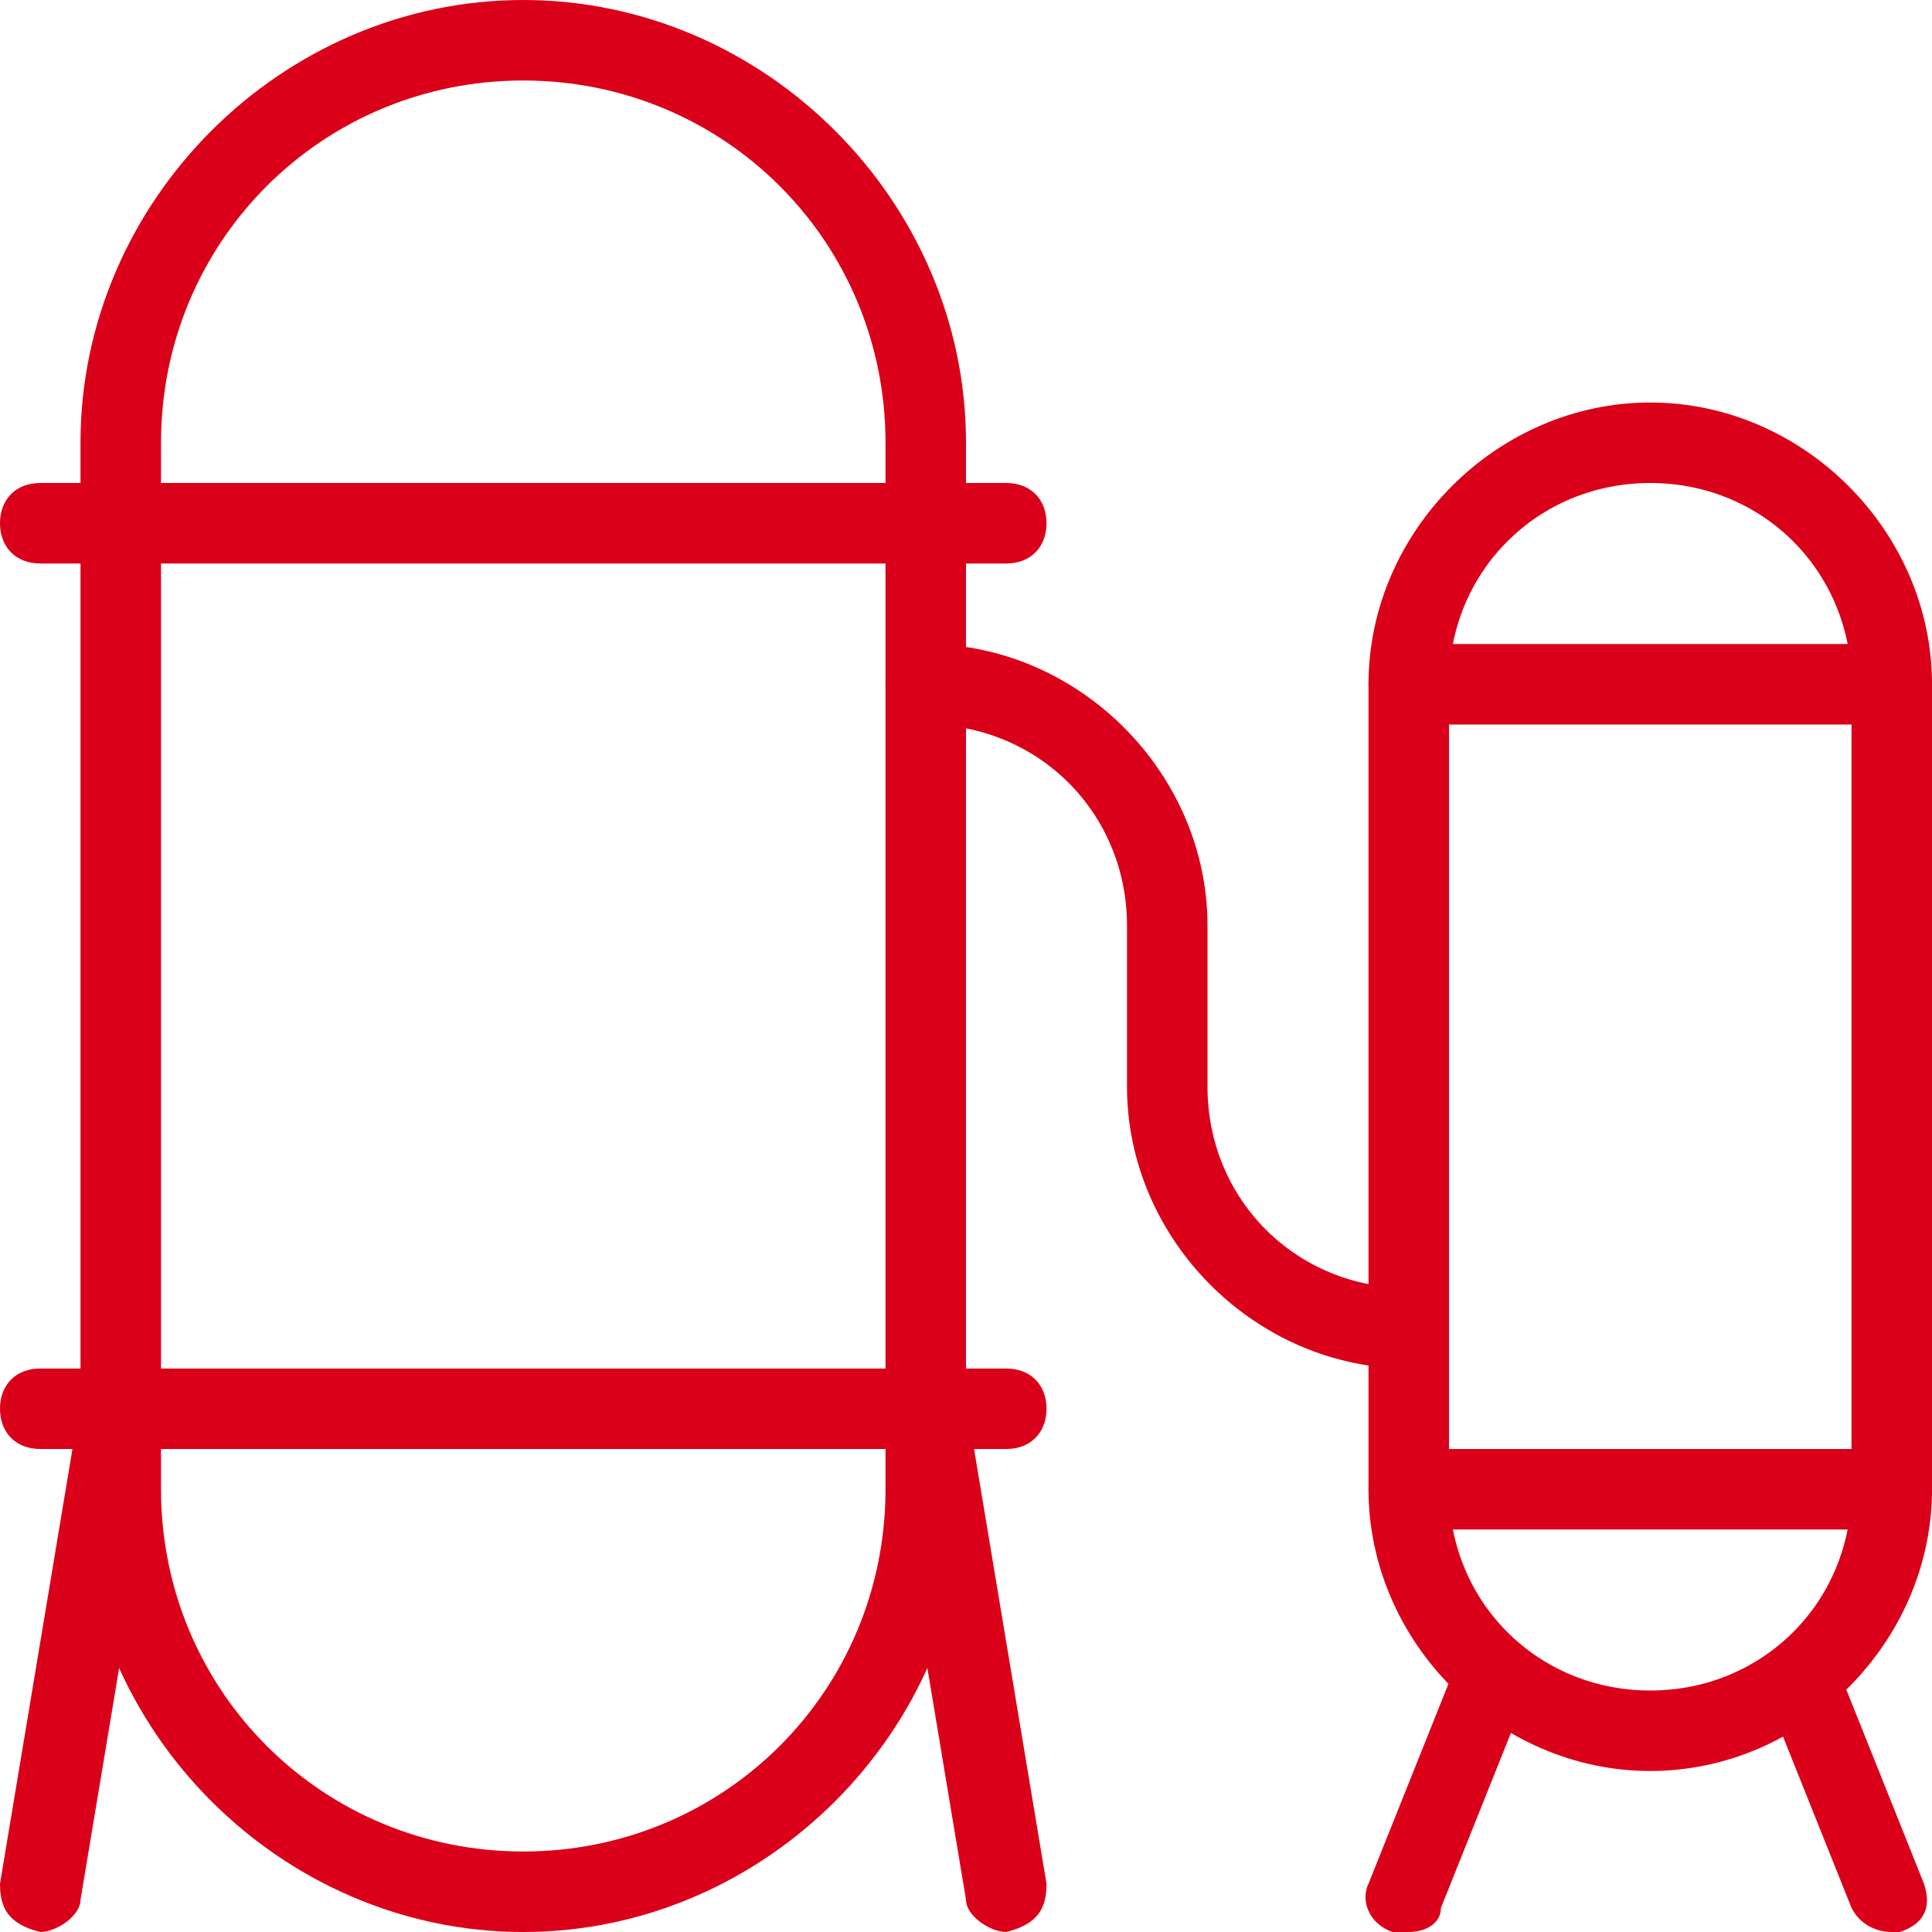 <svg version="1.1" id="Layer_1" xmlns="http://www.w3.org/2000/svg" x="0" y="0" viewBox="0 0 24 24" xml:space="preserve"><style>.st0{fill:#da001a}</style><path class="st0" d="M6.5 24c-3 0-5.5-2.5-5.5-5.5v-13C1 2.5 3.5 0 6.5 0S12 2.5 12 5.5v13c0 3-2.5 5.5-5.5 5.5zm0-23C4 1 2 3 2 5.5v13C2 21 4 23 6.5 23s4.5-2 4.5-4.5v-13C11 3 9 1 6.5 1z"/><path class="st0" d="M12.5 18H.5c-.3 0-.5-.2-.5-.5s.2-.5.5-.5h12c.3 0 .5.2.5.5s-.2.5-.5.5zm0-11H.5C.2 7 0 6.8 0 6.5S.2 6 .5 6h12c.3 0 .5.2.5.5s-.2.5-.5.5z"/><path class="st0" d="M.5 24s-.1 0 0 0c-.4-.1-.5-.3-.5-.6l1-6c0-.3.3-.5.6-.4.3 0 .5.3.4.6l-1 6c0 .2-.3.4-.5.4zm12 0c-.2 0-.5-.2-.5-.4l-1-6c0-.3.1-.5.4-.6.3 0 .5.1.6.4l1 6c0 .3-.1.5-.5.6.1 0 0 0 0 0zm8-2c-1.9 0-3.5-1.6-3.5-3.5v-10C17 6.6 18.6 5 20.5 5S24 6.6 24 8.5v10c0 1.9-1.6 3.5-3.5 3.5zm0-16C19.1 6 18 7.1 18 8.5v10c0 1.4 1.1 2.5 2.5 2.5s2.5-1.1 2.5-2.5v-10C23 7.1 21.9 6 20.5 6z"/><path class="st0" d="M17.5 24h-.2c-.3-.1-.4-.4-.3-.6l1-2.5c.1-.3.4-.4.6-.3.3.1.4.4.3.6l-1 2.5c0 .2-.2.3-.4.3zm6 0c-.2 0-.4-.1-.5-.3l-1-2.5c-.1-.3 0-.5.3-.6.3-.1.5 0 .6.3l1 2.5c.1.3 0 .5-.3.6h-.1zm-6-7c-1.9 0-3.5-1.6-3.5-3.5v-2c0-1.4-1.1-2.5-2.5-2.5-.3 0-.5-.2-.5-.5s.2-.5.5-.5c1.9 0 3.5 1.6 3.5 3.5v2c0 1.4 1.1 2.5 2.5 2.5.3 0 .5.2.5.5s-.2.5-.5.5zm6-8h-6c-.3 0-.5-.2-.5-.5s.2-.5.5-.5h6c.3 0 .5.2.5.5s-.2.5-.5.5zm0 10h-6c-.3 0-.5-.2-.5-.5s.2-.5.5-.5h6c.3 0 .5.2.5.5s-.2.5-.5.5z"/></svg>